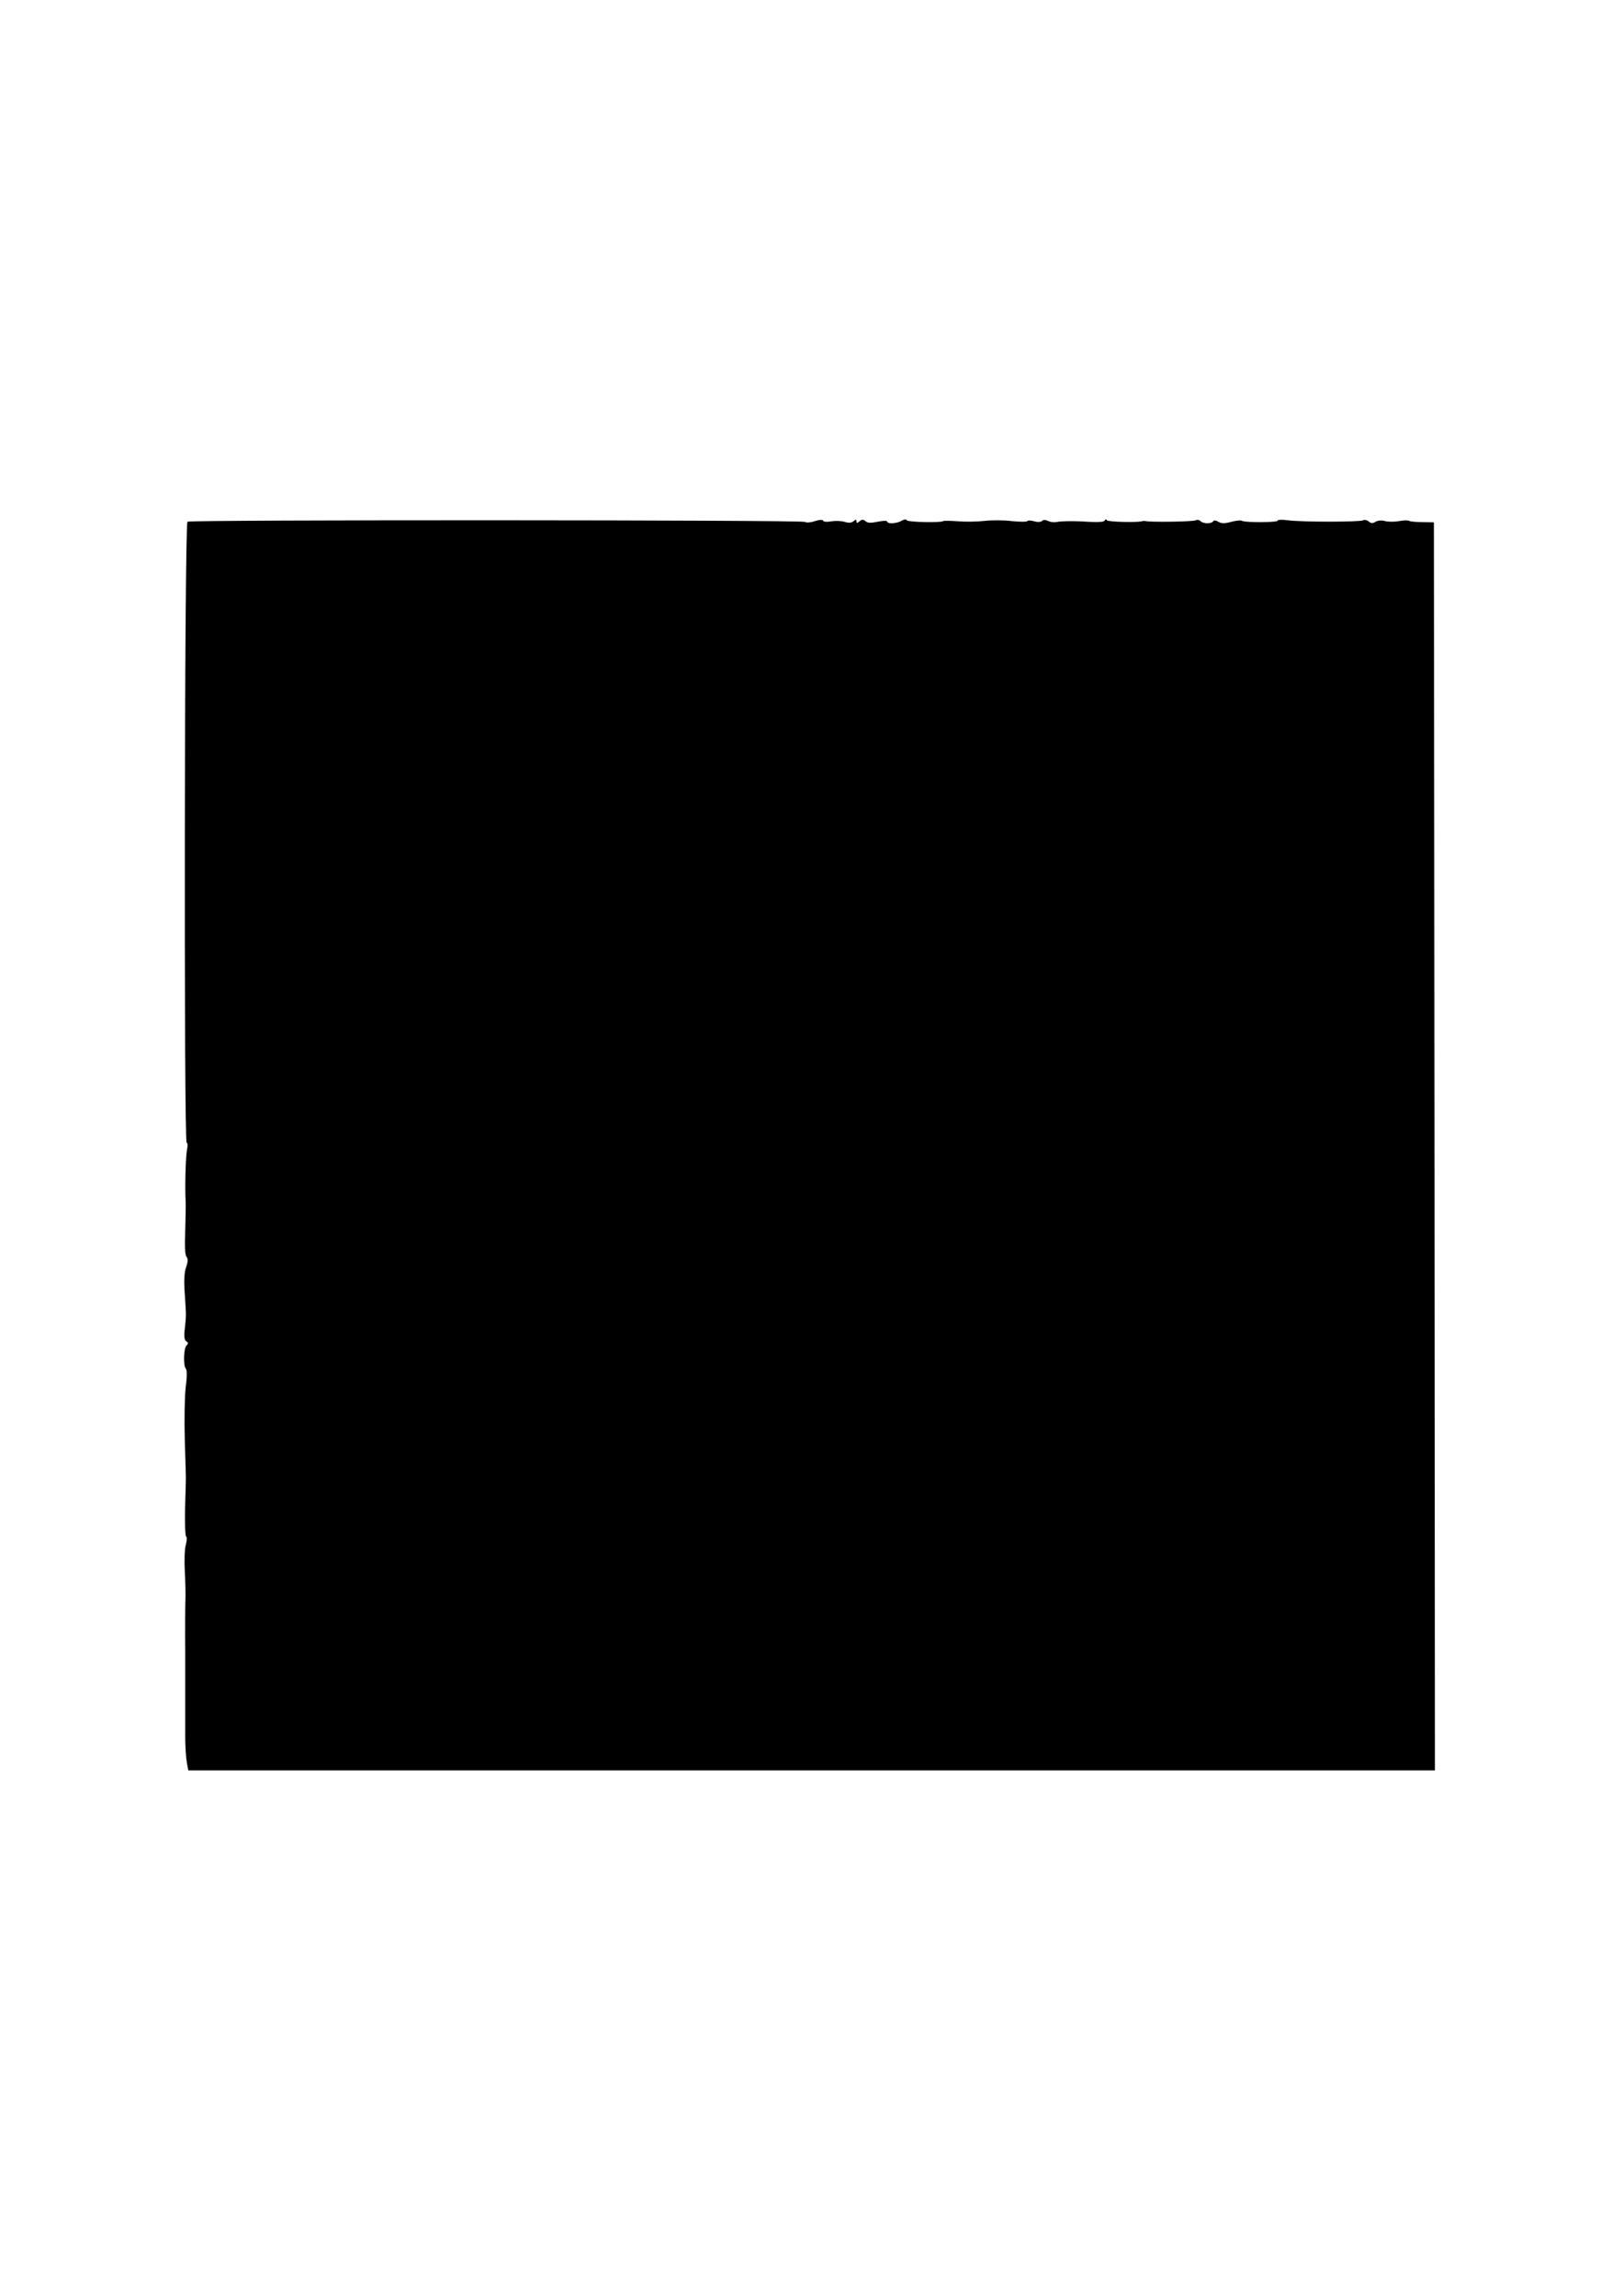 <?xml version="1.0" encoding="UTF-8" standalone="yes"?>
<svg version="1.0" xmlns="http://www.w3.org/2000/svg" width="210mm" height="297mm" viewBox="0 0 794 1123" preserveAspectRatio="xMidYMid meet">
  <g transform="translate(0,1123) scale(0.1,-0.1)" fill="#000000" stroke="none">
    <path d="M917 8678 c-15 -9 -18 -3038 -4 -3038 5 0 6 -14 2 -32 -7 -31 -11
-187 -7 -253 1 -16 0 -82 -2 -145 -3 -75 -1 -119 6 -127 8 -10 8 -24 -2 -52
-9 -27 -11 -68 -6 -133 7 -108 7 -98 0 -167 -5 -39 -2 -56 7 -62 11 -6 11 -11
1 -21 -14 -14 -16 -100 -3 -113 6 -6 6 -42 -1 -94 -5 -48 -7 -161 -4 -260 3
-97 6 -185 5 -196 0 -11 -2 -75 -4 -143 -1 -67 1 -124 5 -127 5 -3 4 -21 -1
-41 -6 -19 -8 -79 -5 -132 3 -53 4 -115 3 -137 -1 -22 -2 -136 -1 -252 0 -117
0 -239 0 -270 0 -32 0 -98 0 -148 0 -49 4 -107 8 -127 l7 -38 3049 0 3050 0
-2 3053 -3 3052 -56 1 c-31 0 -60 3 -65 6 -5 4 -27 3 -49 -1 -22 -4 -53 -4
-69 0 -17 5 -35 3 -46 -3 -14 -9 -22 -9 -34 1 -8 7 -20 10 -27 6 -14 -9 -302
-9 -369 0 -27 4 -50 3 -50 -2 0 -9 -161 -10 -176 0 -5 3 -29 0 -52 -6 -33 -9
-47 -8 -62 1 -12 7 -21 8 -25 2 -8 -13 -48 -13 -62 1 -6 6 -17 8 -23 4 -11 -7
-216 -10 -246 -4 -5 1 -11 1 -14 0 -22 -8 -171 -4 -175 4 -3 6 -7 6 -10 -1 -4
-7 -29 -9 -68 -7 -73 5 -144 5 -172 -1 -11 -2 -28 1 -39 6 -12 6 -22 6 -28 0
-6 -6 -21 -7 -39 -2 -16 5 -31 5 -33 1 -3 -4 -37 -4 -76 0 -40 5 -100 5 -133
1 -34 -4 -93 -5 -130 -2 -38 3 -71 3 -73 1 -9 -9 -174 -5 -178 4 -2 6 -11 5
-25 -2 -24 -15 -71 -17 -71 -4 0 5 -20 4 -45 -1 -34 -7 -50 -7 -60 2 -12 10
-18 10 -30 0 -12 -10 -15 -10 -15 0 0 10 -3 10 -15 0 -10 -8 -23 -9 -42 -3
-16 5 -45 6 -65 3 -22 -4 -39 -3 -41 3 -2 6 -17 5 -40 -2 -20 -7 -42 -9 -49
-4 -16 10 -3005 11 -3021 1z"/>
  </g>
</svg>
